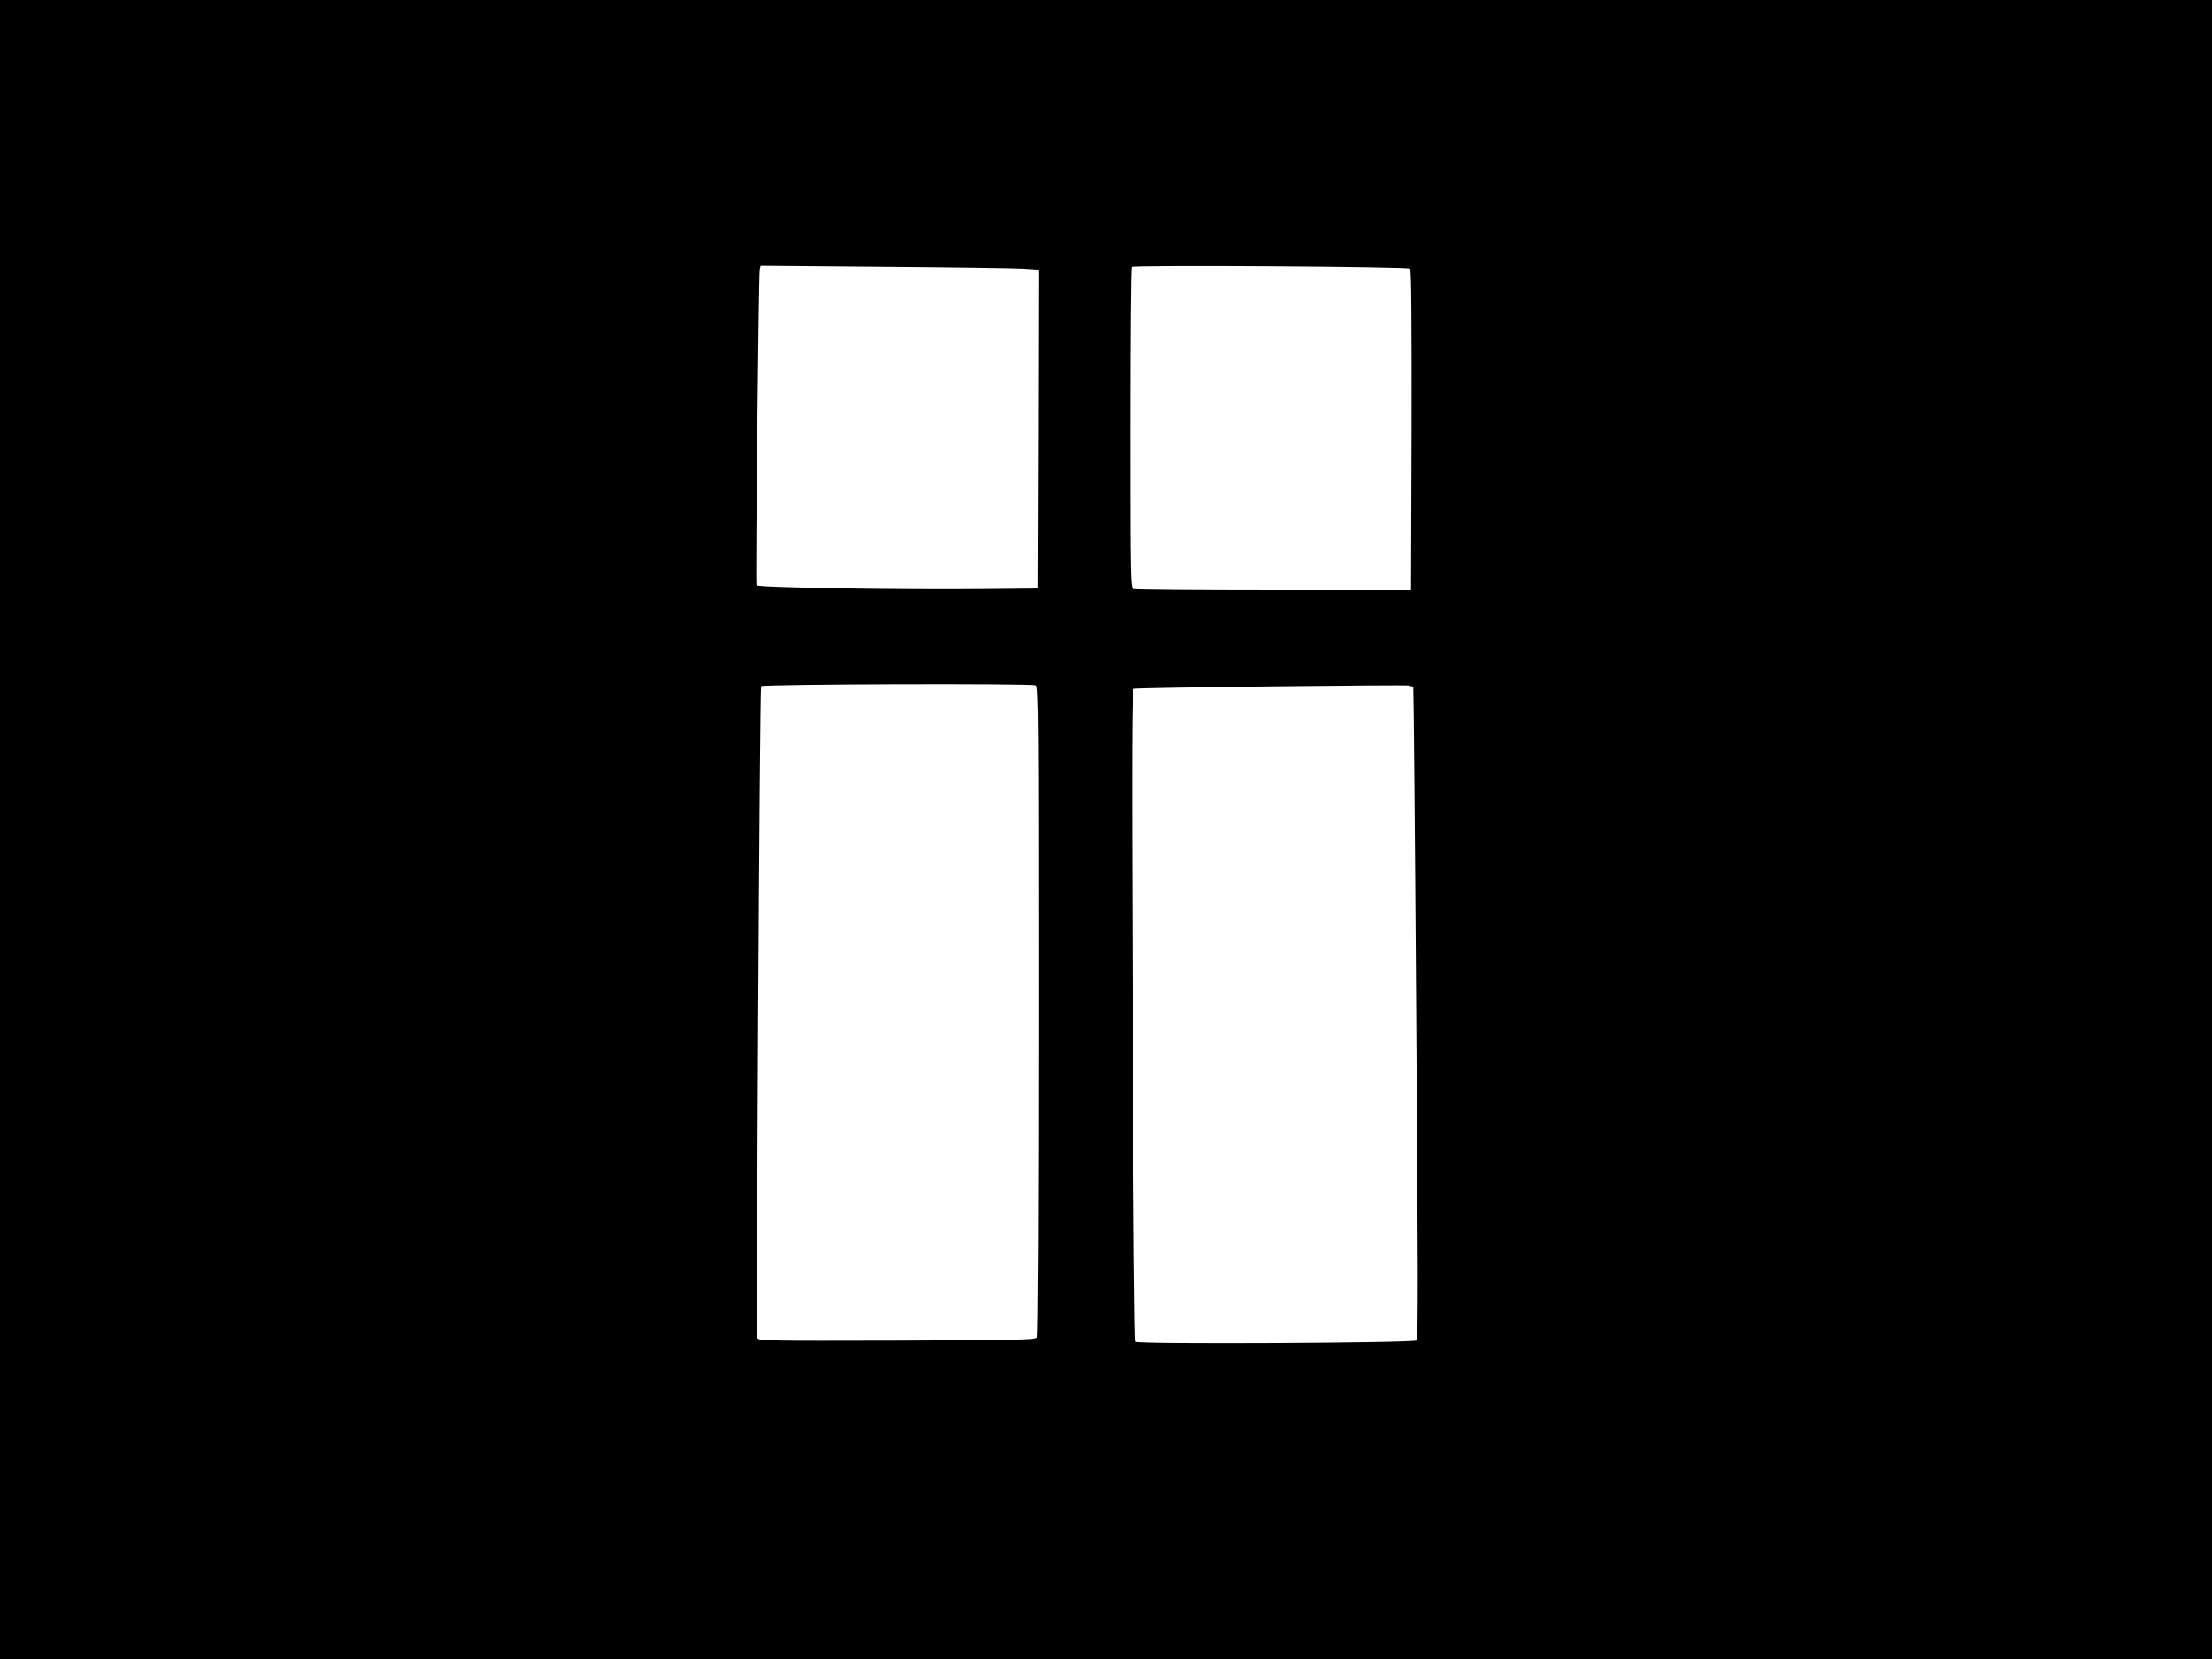 <?xml version="1.0" standalone="no"?>
<!DOCTYPE svg PUBLIC "-//W3C//DTD SVG 20010904//EN"
 "http://www.w3.org/TR/2001/REC-SVG-20010904/DTD/svg10.dtd">
<svg version="1.0" xmlns="http://www.w3.org/2000/svg"
 width="1280pt" height="960pt" viewBox="0 0 1280 960"
 preserveAspectRatio="xMidYMid meet">
<g transform="translate(0,960) scale(0.1,-0.1)"
fill="#000000" stroke="none">
<path d="M0 4800 l0 -4800 6400 0 6400 0 0 4800 0 4800 -6400 0 -6400 0 0
-4800z m5918 3244 l92 -6 -2 -921 -3 -922 -300 -3 c-486 -5 -1323 8 -1328 22
-6 15 13 1794 19 1824 l5 23 712 -6 c391 -3 754 -8 805 -11z m2242 0 c7 -7 9
-334 8 -935 l-3 -924 -795 0 c-437 0 -803 3 -812 7 -17 7 -18 61 -18 931 0
508 3 927 8 931 11 12 1600 2 1612 -10z m-2166 -2410 c15 -6 16 -181 16 -1883
0 -1164 -4 -1882 -10 -1891 -8 -13 -111 -15 -810 -18 -751 -2 -801 -1 -807 15
-9 22 13 3758 21 3772 8 12 1560 17 1590 5z m2184 -9 c2 -2 10 -851 17 -1886
11 -1482 12 -1886 2 -1896 -16 -15 -1611 -23 -1626 -8 -6 6 -12 675 -17 1892
-6 1613 -5 1883 7 1887 18 7 1556 24 1589 19 14 -3 26 -6 28 -8z"/>
</g>
</svg>
